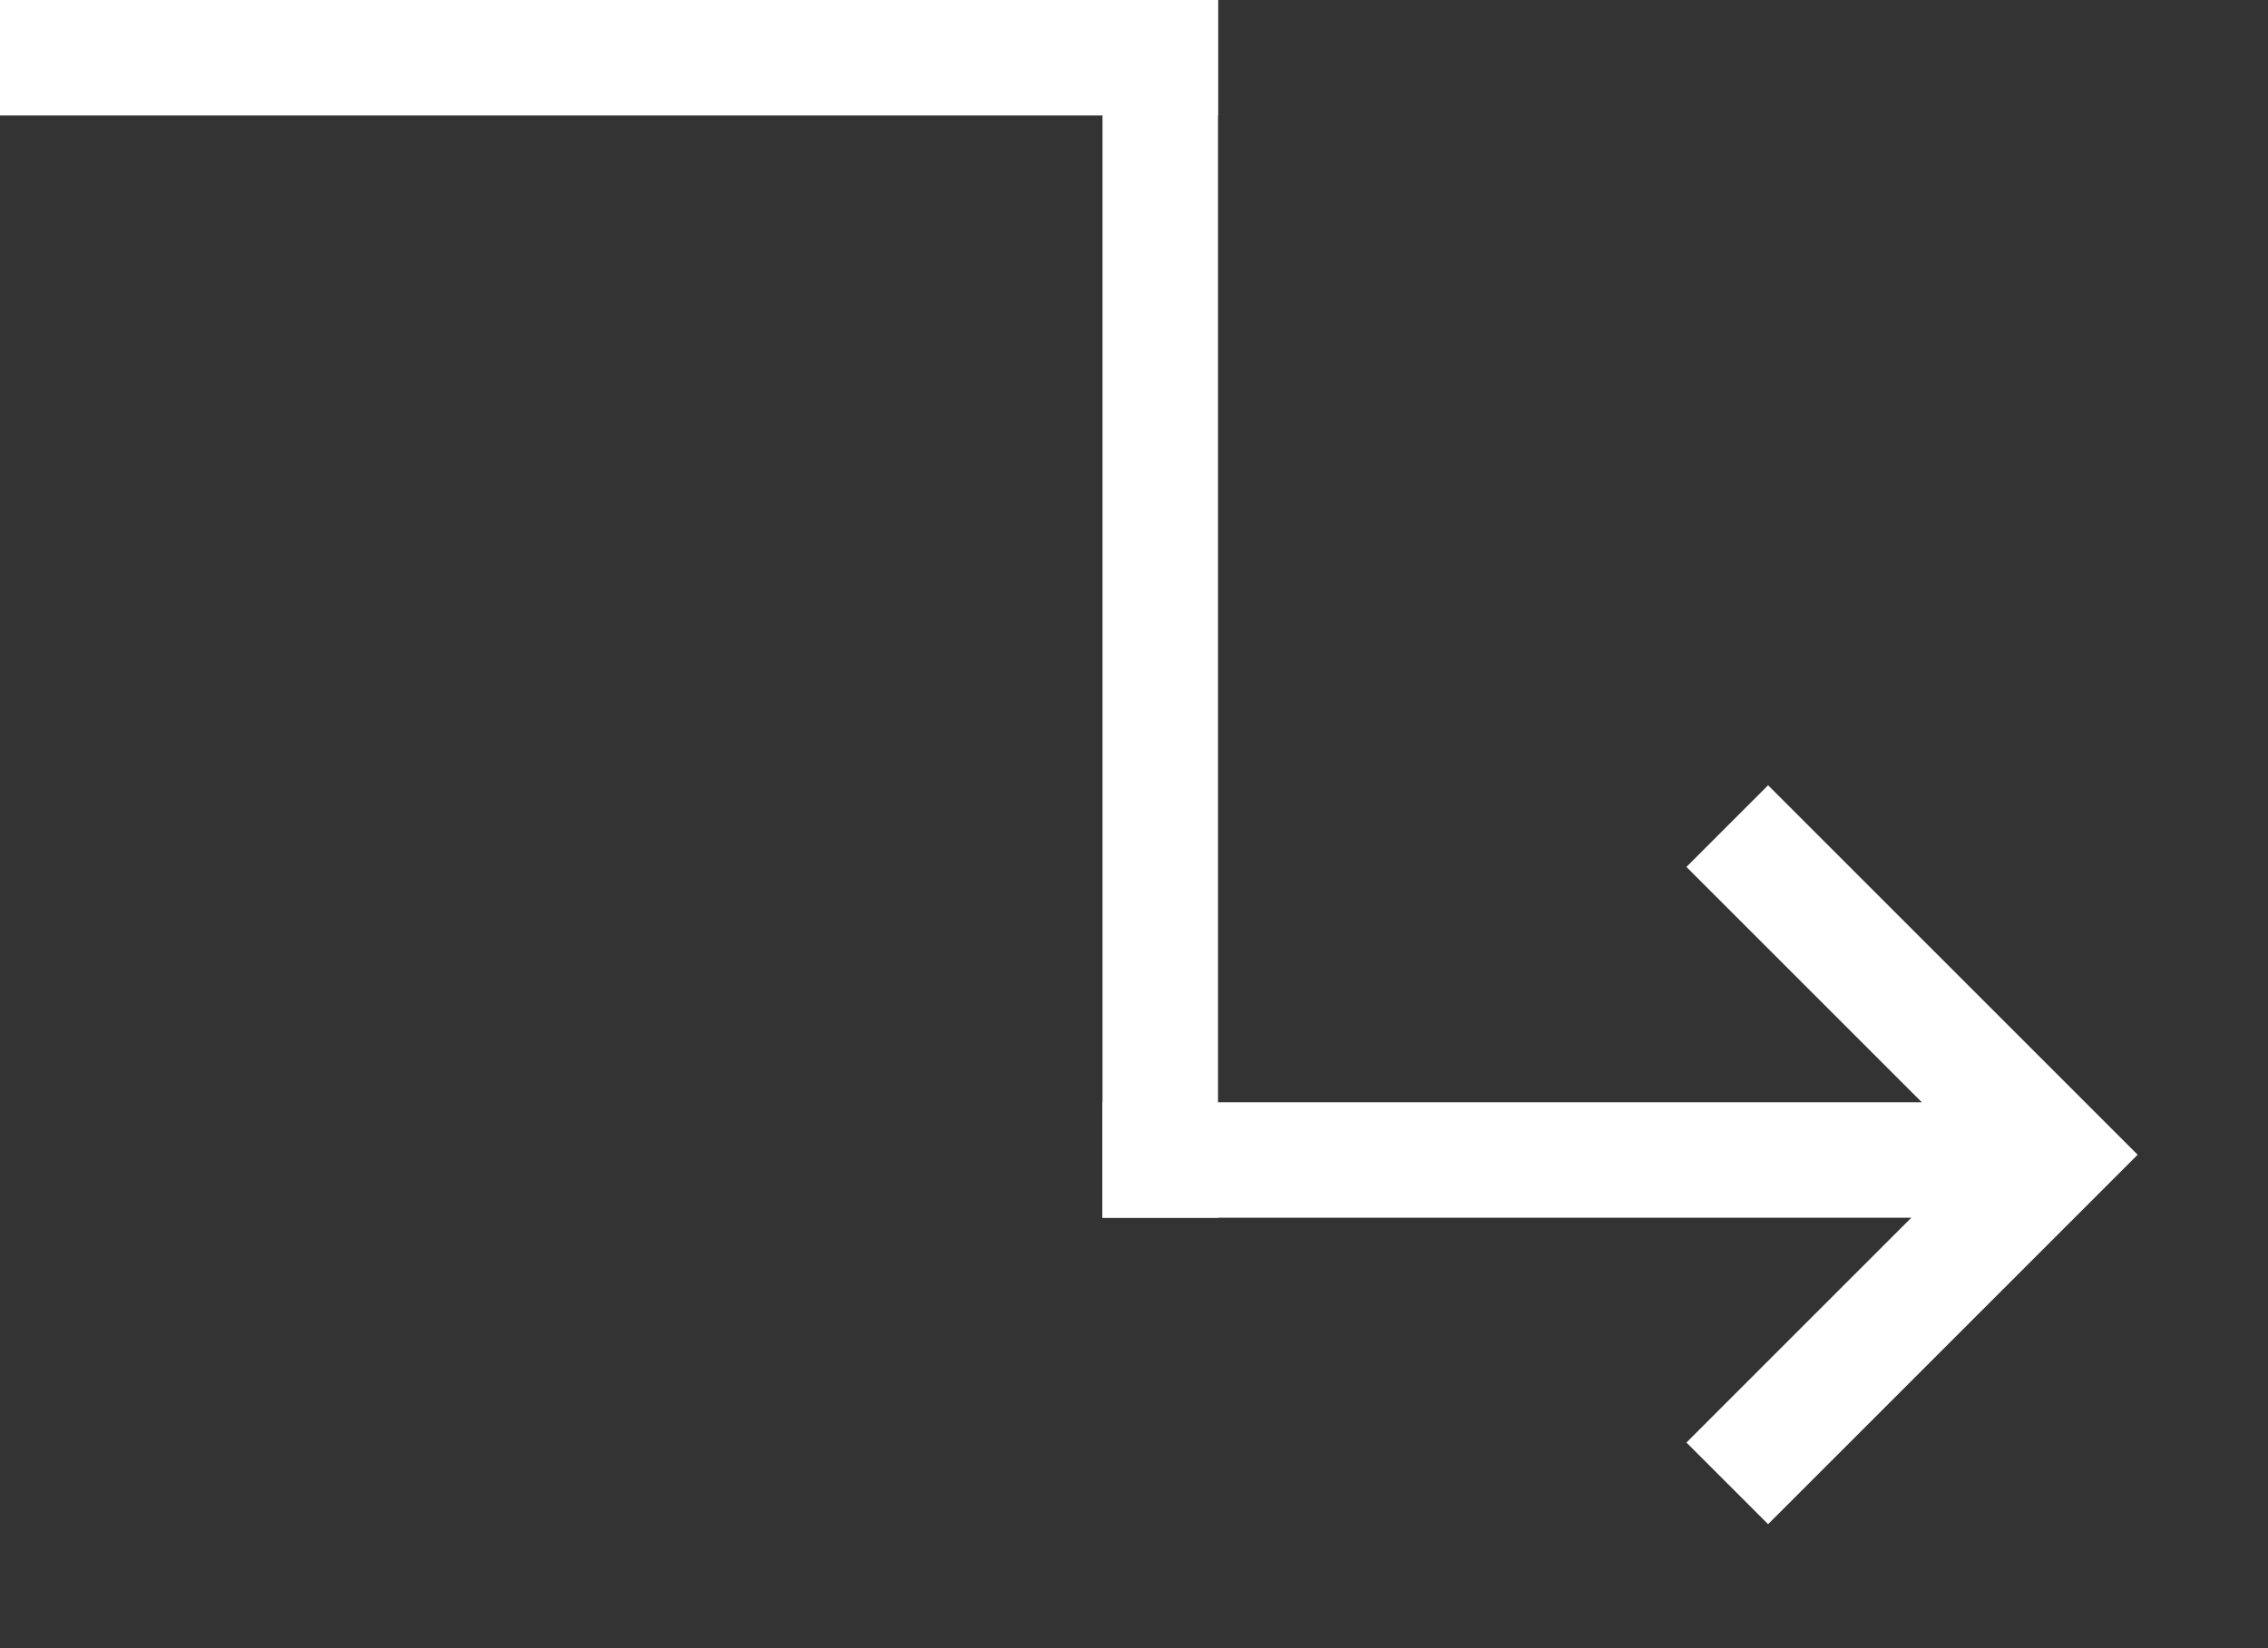 <svg width="216" height="157" viewBox="0 0 216 157" fill="none" xmlns="http://www.w3.org/2000/svg">
<rect x="0" y="0" width="216" height="157" fill="#333333" stroke="none"/>
<path d="M116 116L105 116L105 -0L116 -0L116 116Z" fill="white"/>
<path d="M0 11L-4.80819e-07 -0L116 -0L116 11L0 11Z" fill="white"/>
<rect x="105" y="116" width="11" height="85" transform="rotate(-90 105 116)" fill="white"/>
<path d="M168.391 82.583L195.807 109.999L168.391 137.416" stroke="white" stroke-width="11" stroke-linecap="square"/>
</svg>
